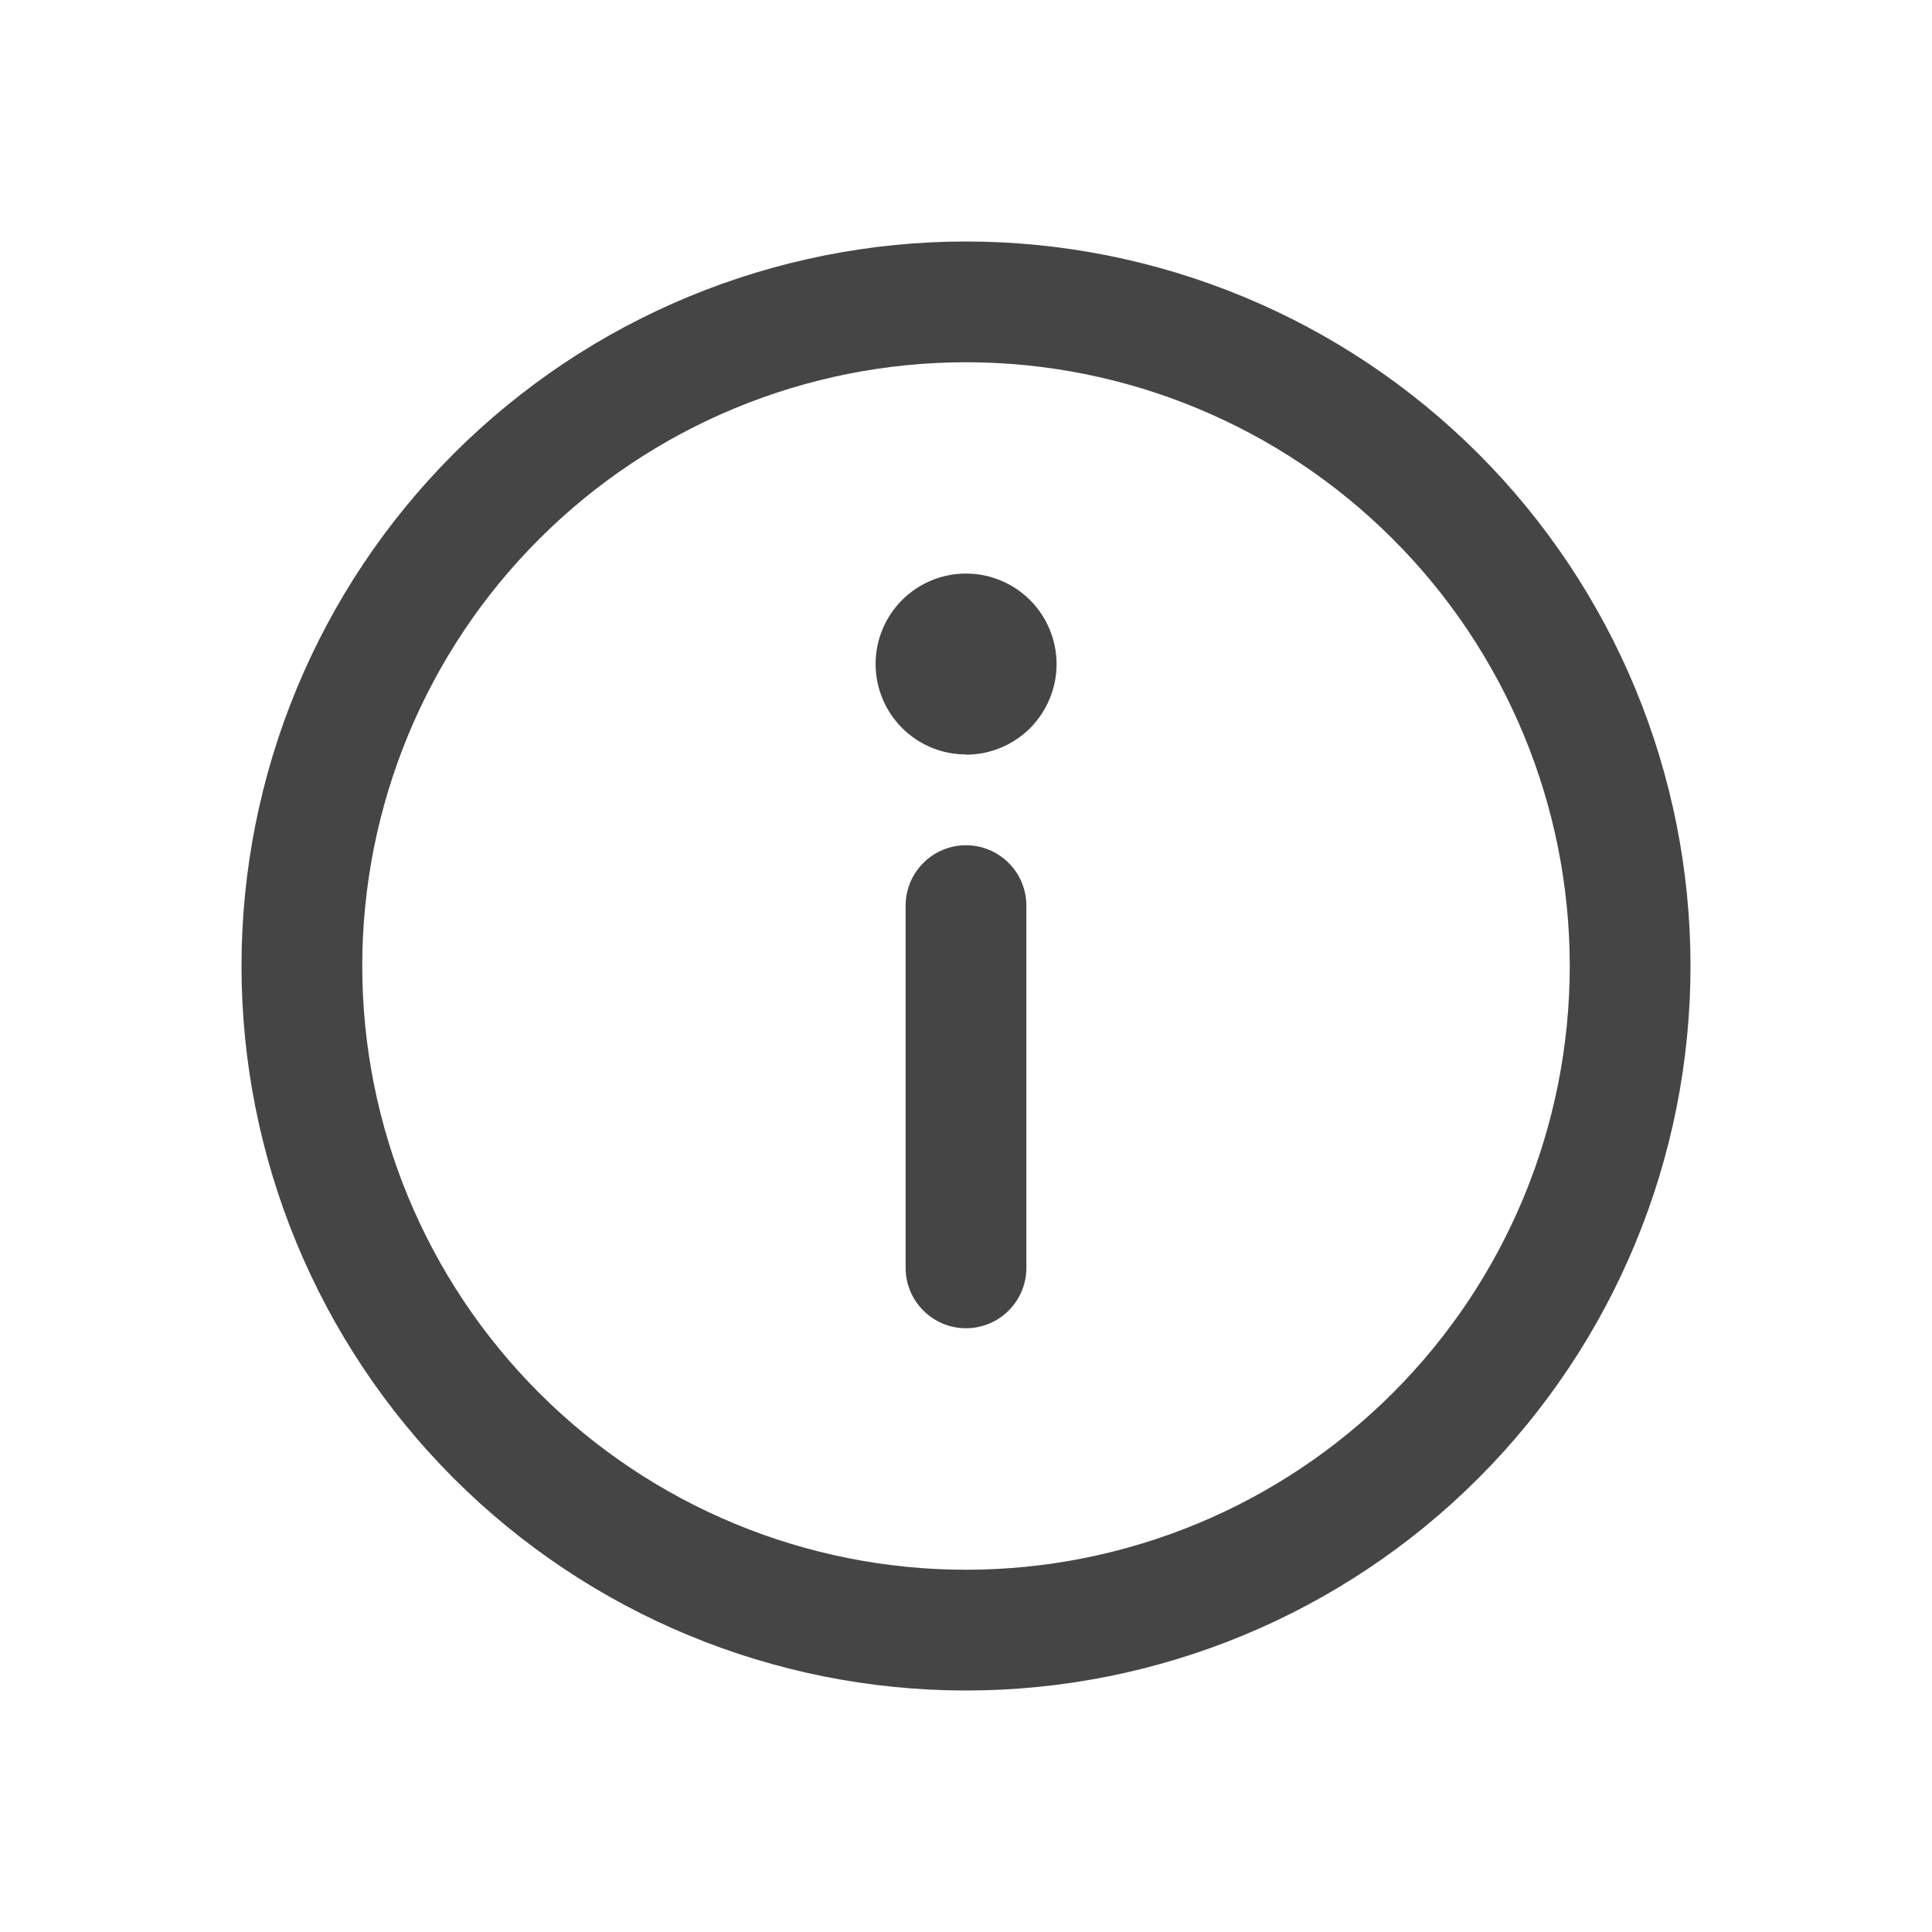 <svg width="24" height="24" viewBox="0 0 24 24" fill="none" xmlns="http://www.w3.org/2000/svg">
<path d="M12 10.5C12.199 10.5 12.39 10.579 12.53 10.72C12.671 10.86 12.75 11.051 12.75 11.25V15.75C12.75 15.949 12.671 16.14 12.53 16.28C12.39 16.421 12.199 16.5 12 16.5C11.801 16.5 11.61 16.421 11.47 16.28C11.329 16.14 11.25 15.949 11.25 15.75V11.25C11.25 11.051 11.329 10.86 11.47 10.72C11.61 10.579 11.801 10.5 12 10.5ZM12 9.375C12.148 9.375 12.294 9.346 12.431 9.289C12.567 9.233 12.691 9.15 12.796 9.046C12.9 8.941 12.983 8.817 13.039 8.681C13.096 8.544 13.125 8.398 13.125 8.25C13.125 8.102 13.096 7.956 13.039 7.819C12.983 7.683 12.9 7.559 12.796 7.455C12.691 7.35 12.567 7.267 12.431 7.211C12.294 7.154 12.148 7.125 12 7.125C11.702 7.125 11.416 7.243 11.206 7.454C10.995 7.665 10.877 7.951 10.877 8.248C10.877 8.546 10.995 8.832 11.206 9.043C11.416 9.254 11.702 9.372 12 9.372V9.375ZM3 12C3 10.818 3.233 9.648 3.685 8.556C4.137 7.464 4.8 6.472 5.636 5.636C6.472 4.8 7.464 4.137 8.556 3.685C9.648 3.233 10.818 3 12 3C13.182 3 14.352 3.233 15.444 3.685C16.536 4.137 17.528 4.8 18.364 5.636C19.2 6.472 19.863 7.464 20.315 8.556C20.767 9.648 21 10.818 21 12C21 14.387 20.052 16.676 18.364 18.364C16.676 20.052 14.387 21 12 21C9.613 21 7.324 20.052 5.636 18.364C3.948 16.676 3 14.387 3 12ZM12 4.5C10.011 4.5 8.103 5.29 6.697 6.697C5.29 8.103 4.5 10.011 4.5 12C4.5 13.989 5.29 15.897 6.697 17.303C8.103 18.71 10.011 19.5 12 19.5C13.989 19.5 15.897 18.71 17.303 17.303C18.71 15.897 19.5 13.989 19.5 12C19.5 10.011 18.71 8.103 17.303 6.697C15.897 5.29 13.989 4.5 12 4.5Z" fill="#454545"/>
</svg>

